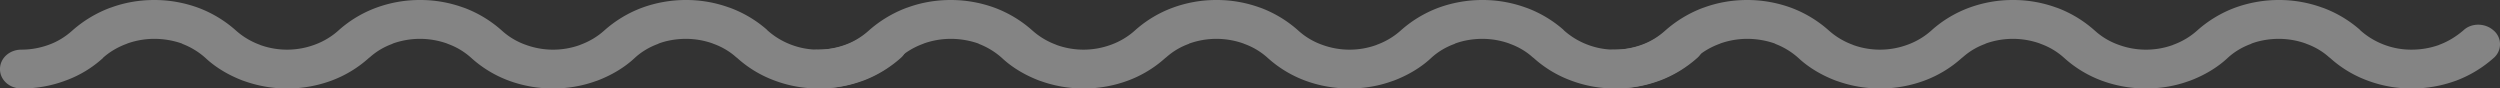 <svg xmlns="http://www.w3.org/2000/svg" width="113" height="4" viewBox="0 0 113 4">
    <rect x="0" y="0" width="113" height="4" fill="#333333" stroke="none"/>
    <g fill="#FFF" fill-rule="evenodd" opacity=".398">
        <path d="M40.71 1.377c-.385-.348-1.01-.348-1.37 0-.318.271-.678.495-1.072.642l-.034.016a3.673 3.673 0 0 1-1.226.209 3.43 3.43 0 0 1-1.251-.225 3.4 3.4 0 0 1-1.063-.642l-.043-.046a5.352 5.352 0 0 0-1.645-.975l-.069-.023A5.688 5.688 0 0 0 31 0c-.685 0-1.371.124-1.997.356a5.382 5.382 0 0 0-1.688 1.021c-.3.271-.669.495-1.072.642l-.034.016a3.588 3.588 0 0 1-2.46-.015 3.17 3.17 0 0 1-1.071-.643A5.382 5.382 0 0 0 20.99.356L20.92.333A5.688 5.688 0 0 0 18.984 0a5.71 5.71 0 0 0-1.997.356 5.31 5.31 0 0 0-1.637.975l-.051.046c-.3.271-.669.495-1.072.642a3.588 3.588 0 0 1-2.46.016l-.034-.016a3.344 3.344 0 0 1-1.071-.642A5.382 5.382 0 0 0 8.974.356 5.782 5.782 0 0 0 6.977 0C6.29 0 5.64.116 5.04.333L4.97.356a5.474 5.474 0 0 0-1.697 1.021c-.3.271-.651.495-1.054.642a3.6 3.6 0 0 1-1.252.225c-.54 0-.968.387-.968.882C0 3.613.429 4 .968 4c.703 0 1.372-.124 1.989-.356a5.062 5.062 0 0 0 1.697-1.021v-.008c.3-.27.668-.487 1.071-.634l.034-.016c.369-.131.78-.209 1.218-.209.437 0 .874.078 1.26.217v.008a3.36 3.36 0 0 1 1.054.642c.462.433 1.054.781 1.688 1.021l.069.023a5.782 5.782 0 0 0 3.934-.023 5.242 5.242 0 0 0 1.688-1.021l.051-.039a3.102 3.102 0 0 1 1.02-.603v-.008a3.659 3.659 0 0 1 2.46-.008l.034.016a3.17 3.17 0 0 1 1.072.642 5.242 5.242 0 0 0 1.688 1.021A5.782 5.782 0 0 0 24.992 4c.686 0 1.337-.116 1.937-.333l.069-.023c.634-.24 1.225-.588 1.688-1.021.3-.279.677-.503 1.071-.642v-.008c.369-.14.806-.217 1.243-.217.437 0 .849.078 1.217.21l.034.015c.386.139.738.348 1.02.603l.052.039a5.192 5.192 0 0 0 1.697 1.021A5.628 5.628 0 0 0 37.008 4c.686 0 1.337-.116 1.946-.333l.068-.023c.635-.24 1.2-.588 1.689-1.021a.815.815 0 0 0 0-1.246z"/>
        <path d="M76.71 1.377c-.385-.348-1.01-.348-1.37 0-.318.271-.678.495-1.072.642l-.034.016a3.673 3.673 0 0 1-1.226.209 3.43 3.43 0 0 1-1.251-.225 3.4 3.4 0 0 1-1.063-.642l-.043-.046a5.352 5.352 0 0 0-1.645-.975l-.069-.023A5.688 5.688 0 0 0 67 0c-.685 0-1.371.124-1.997.356a5.382 5.382 0 0 0-1.688 1.021c-.3.271-.669.495-1.072.642l-.034.016a3.588 3.588 0 0 1-2.46-.015 3.17 3.17 0 0 1-1.071-.643A5.382 5.382 0 0 0 56.99.356L56.92.333A5.688 5.688 0 0 0 54.984 0a5.71 5.71 0 0 0-1.997.356 5.31 5.31 0 0 0-1.637.975l-.051.046c-.3.271-.669.495-1.072.642a3.588 3.588 0 0 1-2.46.016l-.034-.016a3.344 3.344 0 0 1-1.071-.642A5.382 5.382 0 0 0 44.974.356 5.782 5.782 0 0 0 42.977 0c-.686 0-1.337.116-1.937.333l-.069.023a5.474 5.474 0 0 0-1.697 1.021c-.3.271-.651.495-1.054.642a3.6 3.6 0 0 1-1.252.225c-.54 0-.968.387-.968.882 0 .487.429.874.968.874.703 0 1.372-.124 1.989-.356a5.062 5.062 0 0 0 1.697-1.021v-.008c.3-.27.668-.487 1.071-.634l.034-.016c.369-.131.78-.209 1.218-.209.437 0 .874.078 1.26.217v.008a3.36 3.36 0 0 1 1.054.642c.462.433 1.054.781 1.688 1.021l.069.023a5.782 5.782 0 0 0 3.934-.023 5.242 5.242 0 0 0 1.688-1.021l.051-.039a3.102 3.102 0 0 1 1.02-.603v-.008a3.659 3.659 0 0 1 2.46-.008l.034.016a3.17 3.17 0 0 1 1.072.642 5.242 5.242 0 0 0 1.688 1.021A5.782 5.782 0 0 0 60.992 4c.686 0 1.337-.116 1.937-.333l.069-.023c.634-.24 1.225-.588 1.688-1.021.3-.279.677-.503 1.071-.642v-.008c.369-.14.806-.217 1.243-.217.437 0 .849.078 1.217.21l.034.015c.386.139.738.348 1.02.603l.052.039a5.192 5.192 0 0 0 1.697 1.021A5.628 5.628 0 0 0 73.008 4c.686 0 1.337-.116 1.946-.333l.068-.023c.635-.24 1.2-.588 1.689-1.021a.815.815 0 0 0 0-1.246z"/>
        <path d="M112.71 1.377c-.385-.348-1.01-.348-1.37 0-.318.271-.678.495-1.072.642l-.034.016a3.673 3.673 0 0 1-1.226.209 3.43 3.43 0 0 1-1.251-.225 3.4 3.4 0 0 1-1.063-.642l-.043-.046a5.352 5.352 0 0 0-1.645-.975l-.069-.023A5.688 5.688 0 0 0 103 0c-.685 0-1.371.124-1.997.356a5.382 5.382 0 0 0-1.688 1.021c-.3.271-.669.495-1.072.642l-.034.016a3.588 3.588 0 0 1-2.46-.015 3.17 3.17 0 0 1-1.071-.643A5.382 5.382 0 0 0 92.99.356L92.92.333A5.688 5.688 0 0 0 90.984 0a5.71 5.71 0 0 0-1.997.356 5.31 5.31 0 0 0-1.637.975l-.051.046c-.3.271-.669.495-1.072.642a3.588 3.588 0 0 1-2.46.016l-.034-.016a3.344 3.344 0 0 1-1.071-.642A5.382 5.382 0 0 0 80.974.356 5.782 5.782 0 0 0 78.977 0c-.686 0-1.337.116-1.937.333l-.069.023a5.474 5.474 0 0 0-1.697 1.021c-.3.271-.651.495-1.054.642a3.6 3.6 0 0 1-1.252.225c-.54 0-.968.387-.968.882 0 .487.429.874.968.874.703 0 1.372-.124 1.989-.356a5.062 5.062 0 0 0 1.697-1.021v-.008c.3-.27.668-.487 1.071-.634l.034-.016c.369-.131.78-.209 1.218-.209.437 0 .874.078 1.26.217v.008a3.36 3.36 0 0 1 1.054.642c.462.433 1.054.781 1.688 1.021l.069.023a5.782 5.782 0 0 0 3.934-.023 5.242 5.242 0 0 0 1.688-1.021l.051-.039a3.102 3.102 0 0 1 1.02-.603v-.008a3.659 3.659 0 0 1 2.46-.008l.034.016a3.17 3.17 0 0 1 1.072.642 5.242 5.242 0 0 0 1.688 1.021A5.782 5.782 0 0 0 96.992 4c.686 0 1.337-.116 1.937-.333l.069-.023c.634-.24 1.225-.588 1.688-1.021.3-.279.677-.503 1.071-.642v-.008c.369-.14.806-.217 1.243-.217.437 0 .849.078 1.217.21l.034.015c.386.139.738.348 1.02.603l.052.039a5.192 5.192 0 0 0 1.697 1.021 5.628 5.628 0 0 0 1.988.356c.686 0 1.337-.116 1.946-.333l.068-.023c.635-.24 1.2-.588 1.689-1.021a.815.815 0 0 0 0-1.246z"/>
    </g>
</svg>
